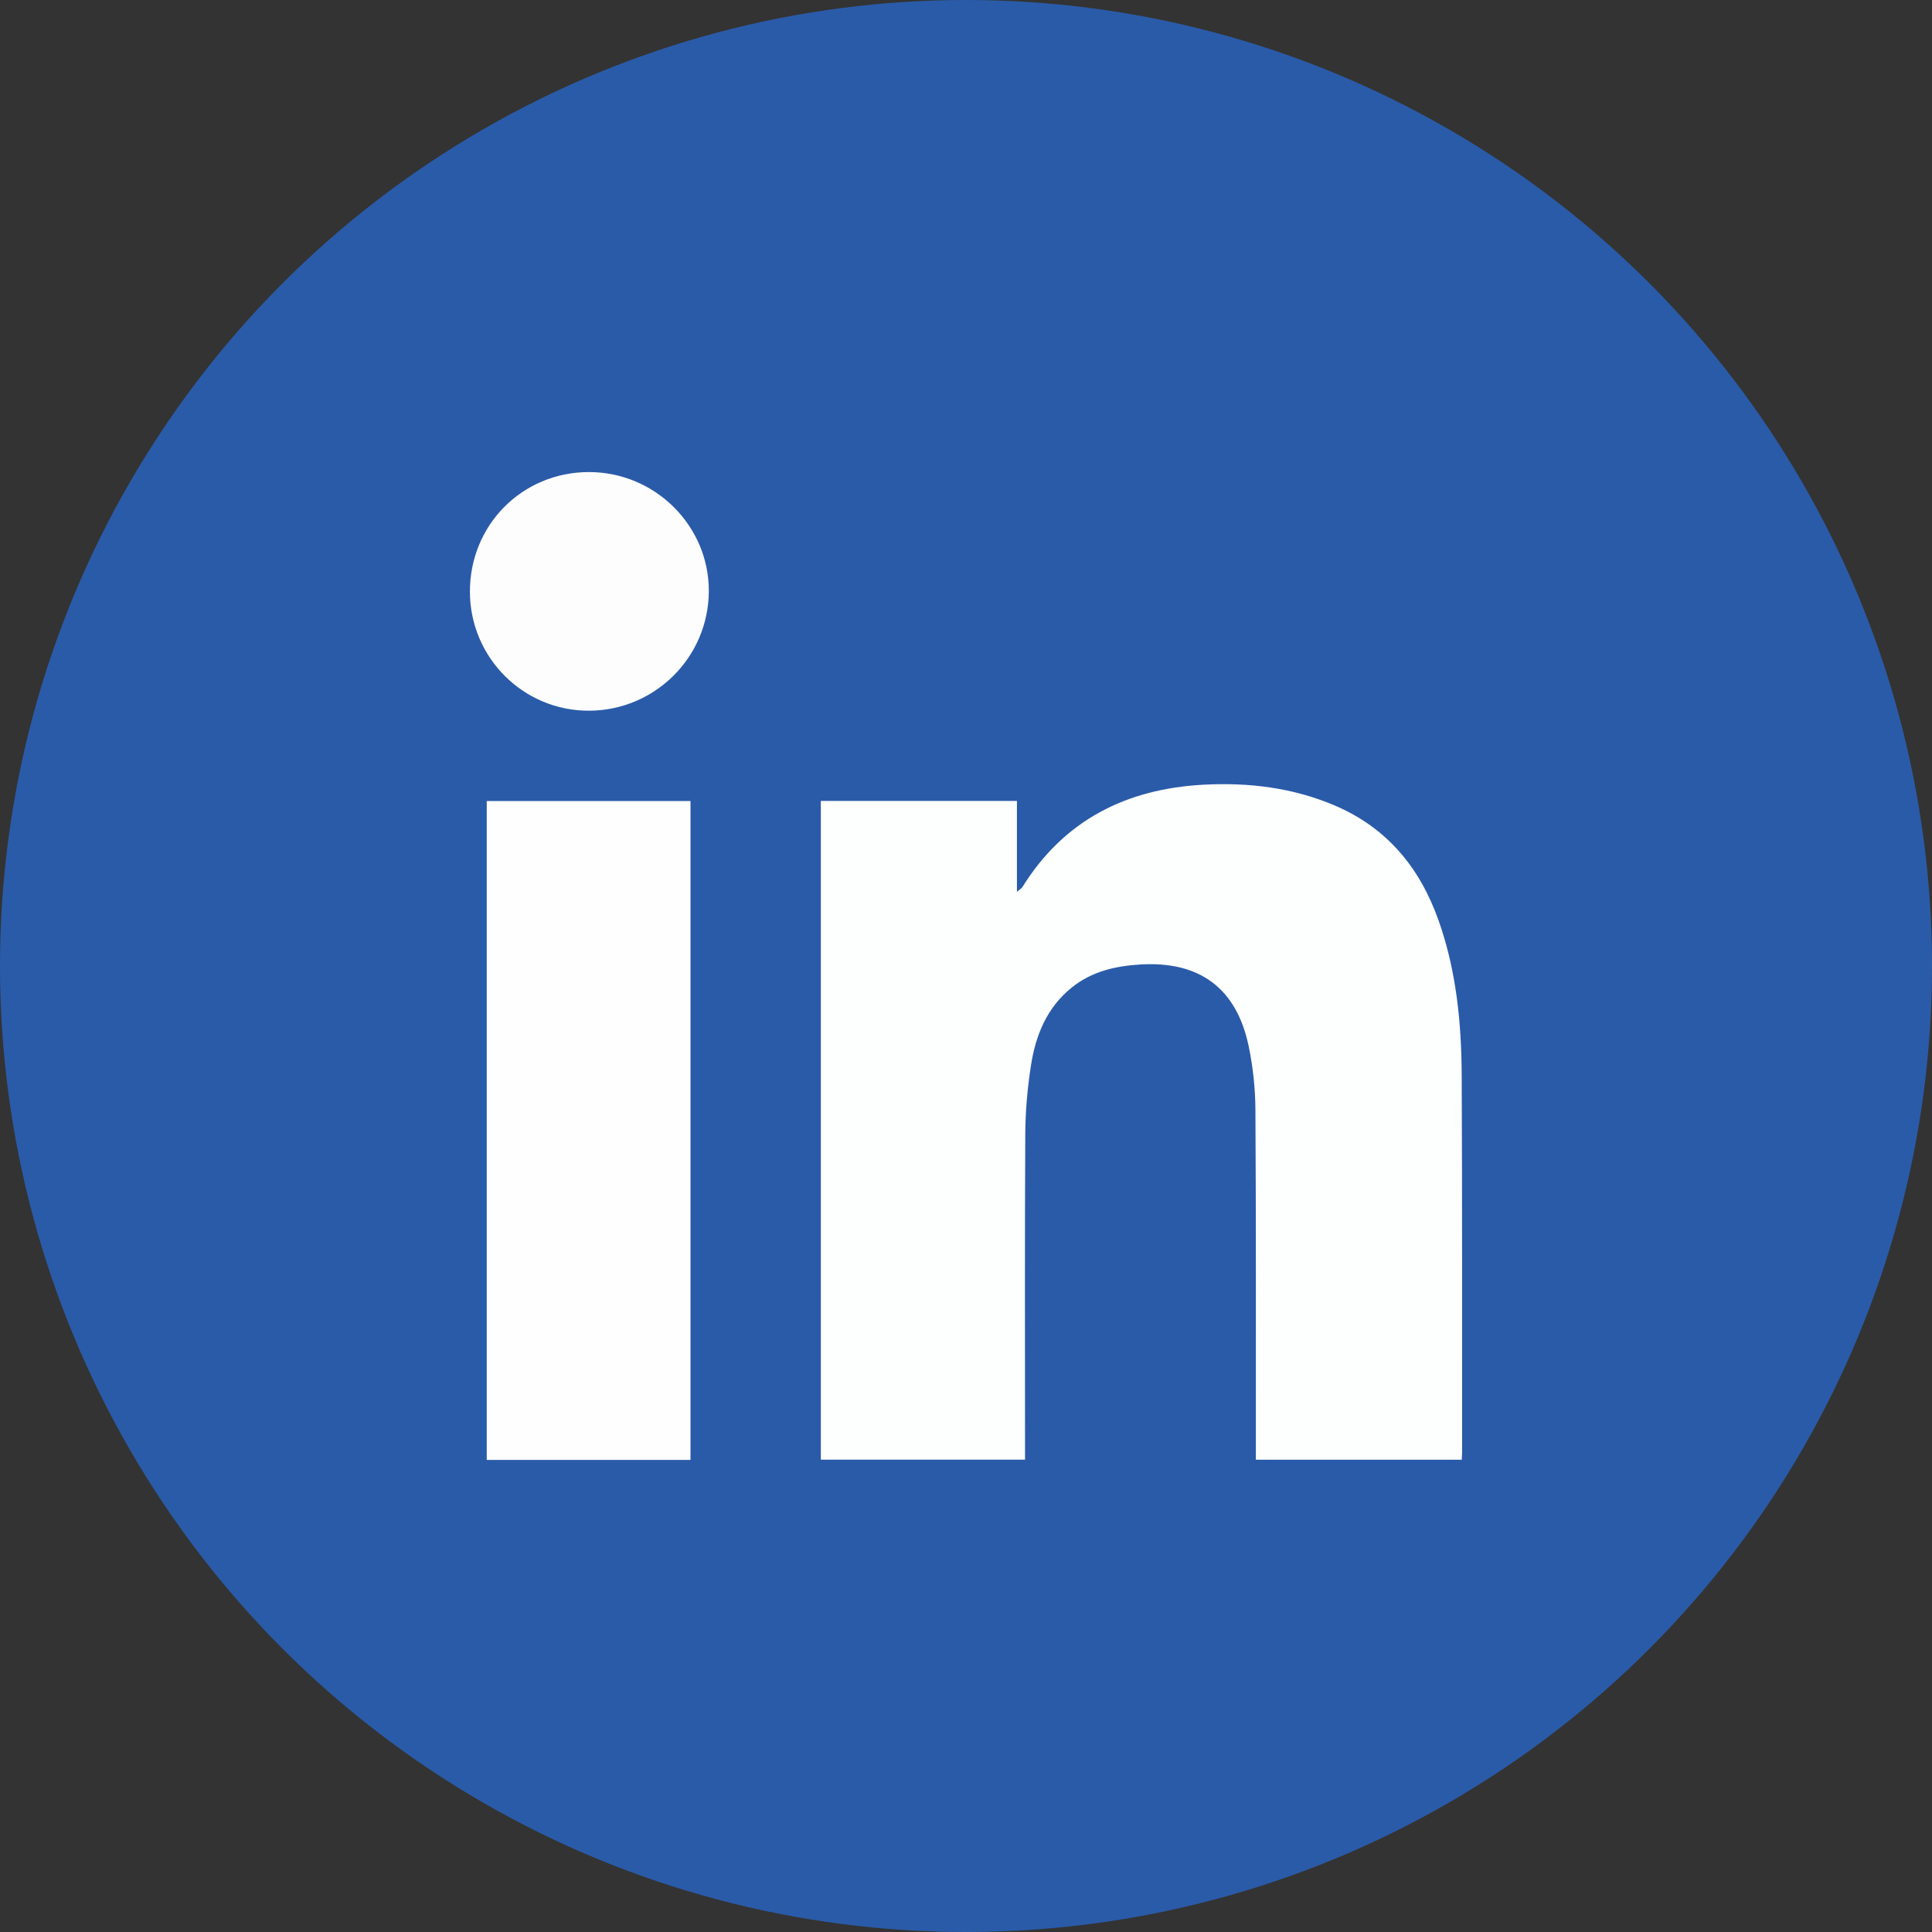 <?xml version="1.0" encoding="utf-8"?>
<!-- Generator: Adobe Illustrator 16.0.0, SVG Export Plug-In . SVG Version: 6.00 Build 0)  -->
<!DOCTYPE svg PUBLIC "-//W3C//DTD SVG 1.1//EN" "http://www.w3.org/Graphics/SVG/1.1/DTD/svg11.dtd">
<svg version="1.1" id="Layer_1" xmlns="http://www.w3.org/2000/svg" xmlns:xlink="http://www.w3.org/1999/xlink" x="0px" y="0px"
	 width="1000px" height="1000px" viewBox="0 0 1000 1000" enable-background="new 0 0 1000 1000" xml:space="preserve">
<rect x="0" y="0" width="1000" height="1000" fill="#333333" stroke="none"/>
<circle fill="#2A5BA9" cx="500" cy="500" r="500"/>
<g>
	<path fill-rule="evenodd" clip-rule="evenodd" fill="#FDFEFE" d="M424.857,414.551c33.826,0,67.378,0,101.506,0
		c0,15.519,0,30.735,0,47.021c1.518-1.264,2.365-1.682,2.788-2.363c21.584-34.757,53.856-50.896,93.723-53.046
		c23.319-1.257,46.263,1.5,67.993,10.759c26.939,11.479,43.967,32.068,53.645,59.239c9.295,26.089,11.939,53.243,12.064,80.643
		c0.295,64.982,0.166,129.967,0.199,194.95c0,1.146-0.105,2.29-0.178,3.784c-35.385,0-70.603,0-106.56,0c0-2.11,0.001-4.198,0-6.286
		c-0.026-58.318,0.121-116.639-0.234-174.956c-0.066-10.913-1.253-22.001-3.474-32.686c-6.284-30.233-25.553-44.314-56.377-42.378
		c-12.89,0.81-25.054,3.669-35.335,11.999c-12.788,10.361-18.581,24.643-20.997,40.242c-1.803,11.638-2.871,23.504-2.937,35.275
		c-0.299,54.152-0.132,108.307-0.131,162.46c0,1.98,0,3.961,0,6.313c-35.316,0-70.35,0-105.697,0
		C424.857,641.909,424.857,528.382,424.857,414.551z"/>
	<path fill-rule="evenodd" clip-rule="evenodd" fill="#FEFEFE" d="M357.405,755.659c-35.213,0-70.152,0-105.464,0
		c0-113.611,0-227.15,0-341.057c35.11,0,70.143,0,105.464,0C357.405,528.217,357.405,641.636,357.405,755.659z"/>
	<path fill-rule="evenodd" clip-rule="evenodd" fill="#FDFDFE" d="M304.753,244.341c34.293-0.04,62.322,27.827,62.129,61.771
		c-0.193,34.002-27.727,61.515-61.791,61.747c-34.002,0.231-61.721-27.281-61.866-61.405
		C243.078,271.807,270.245,244.382,304.753,244.341z"/>
</g>
</svg>
